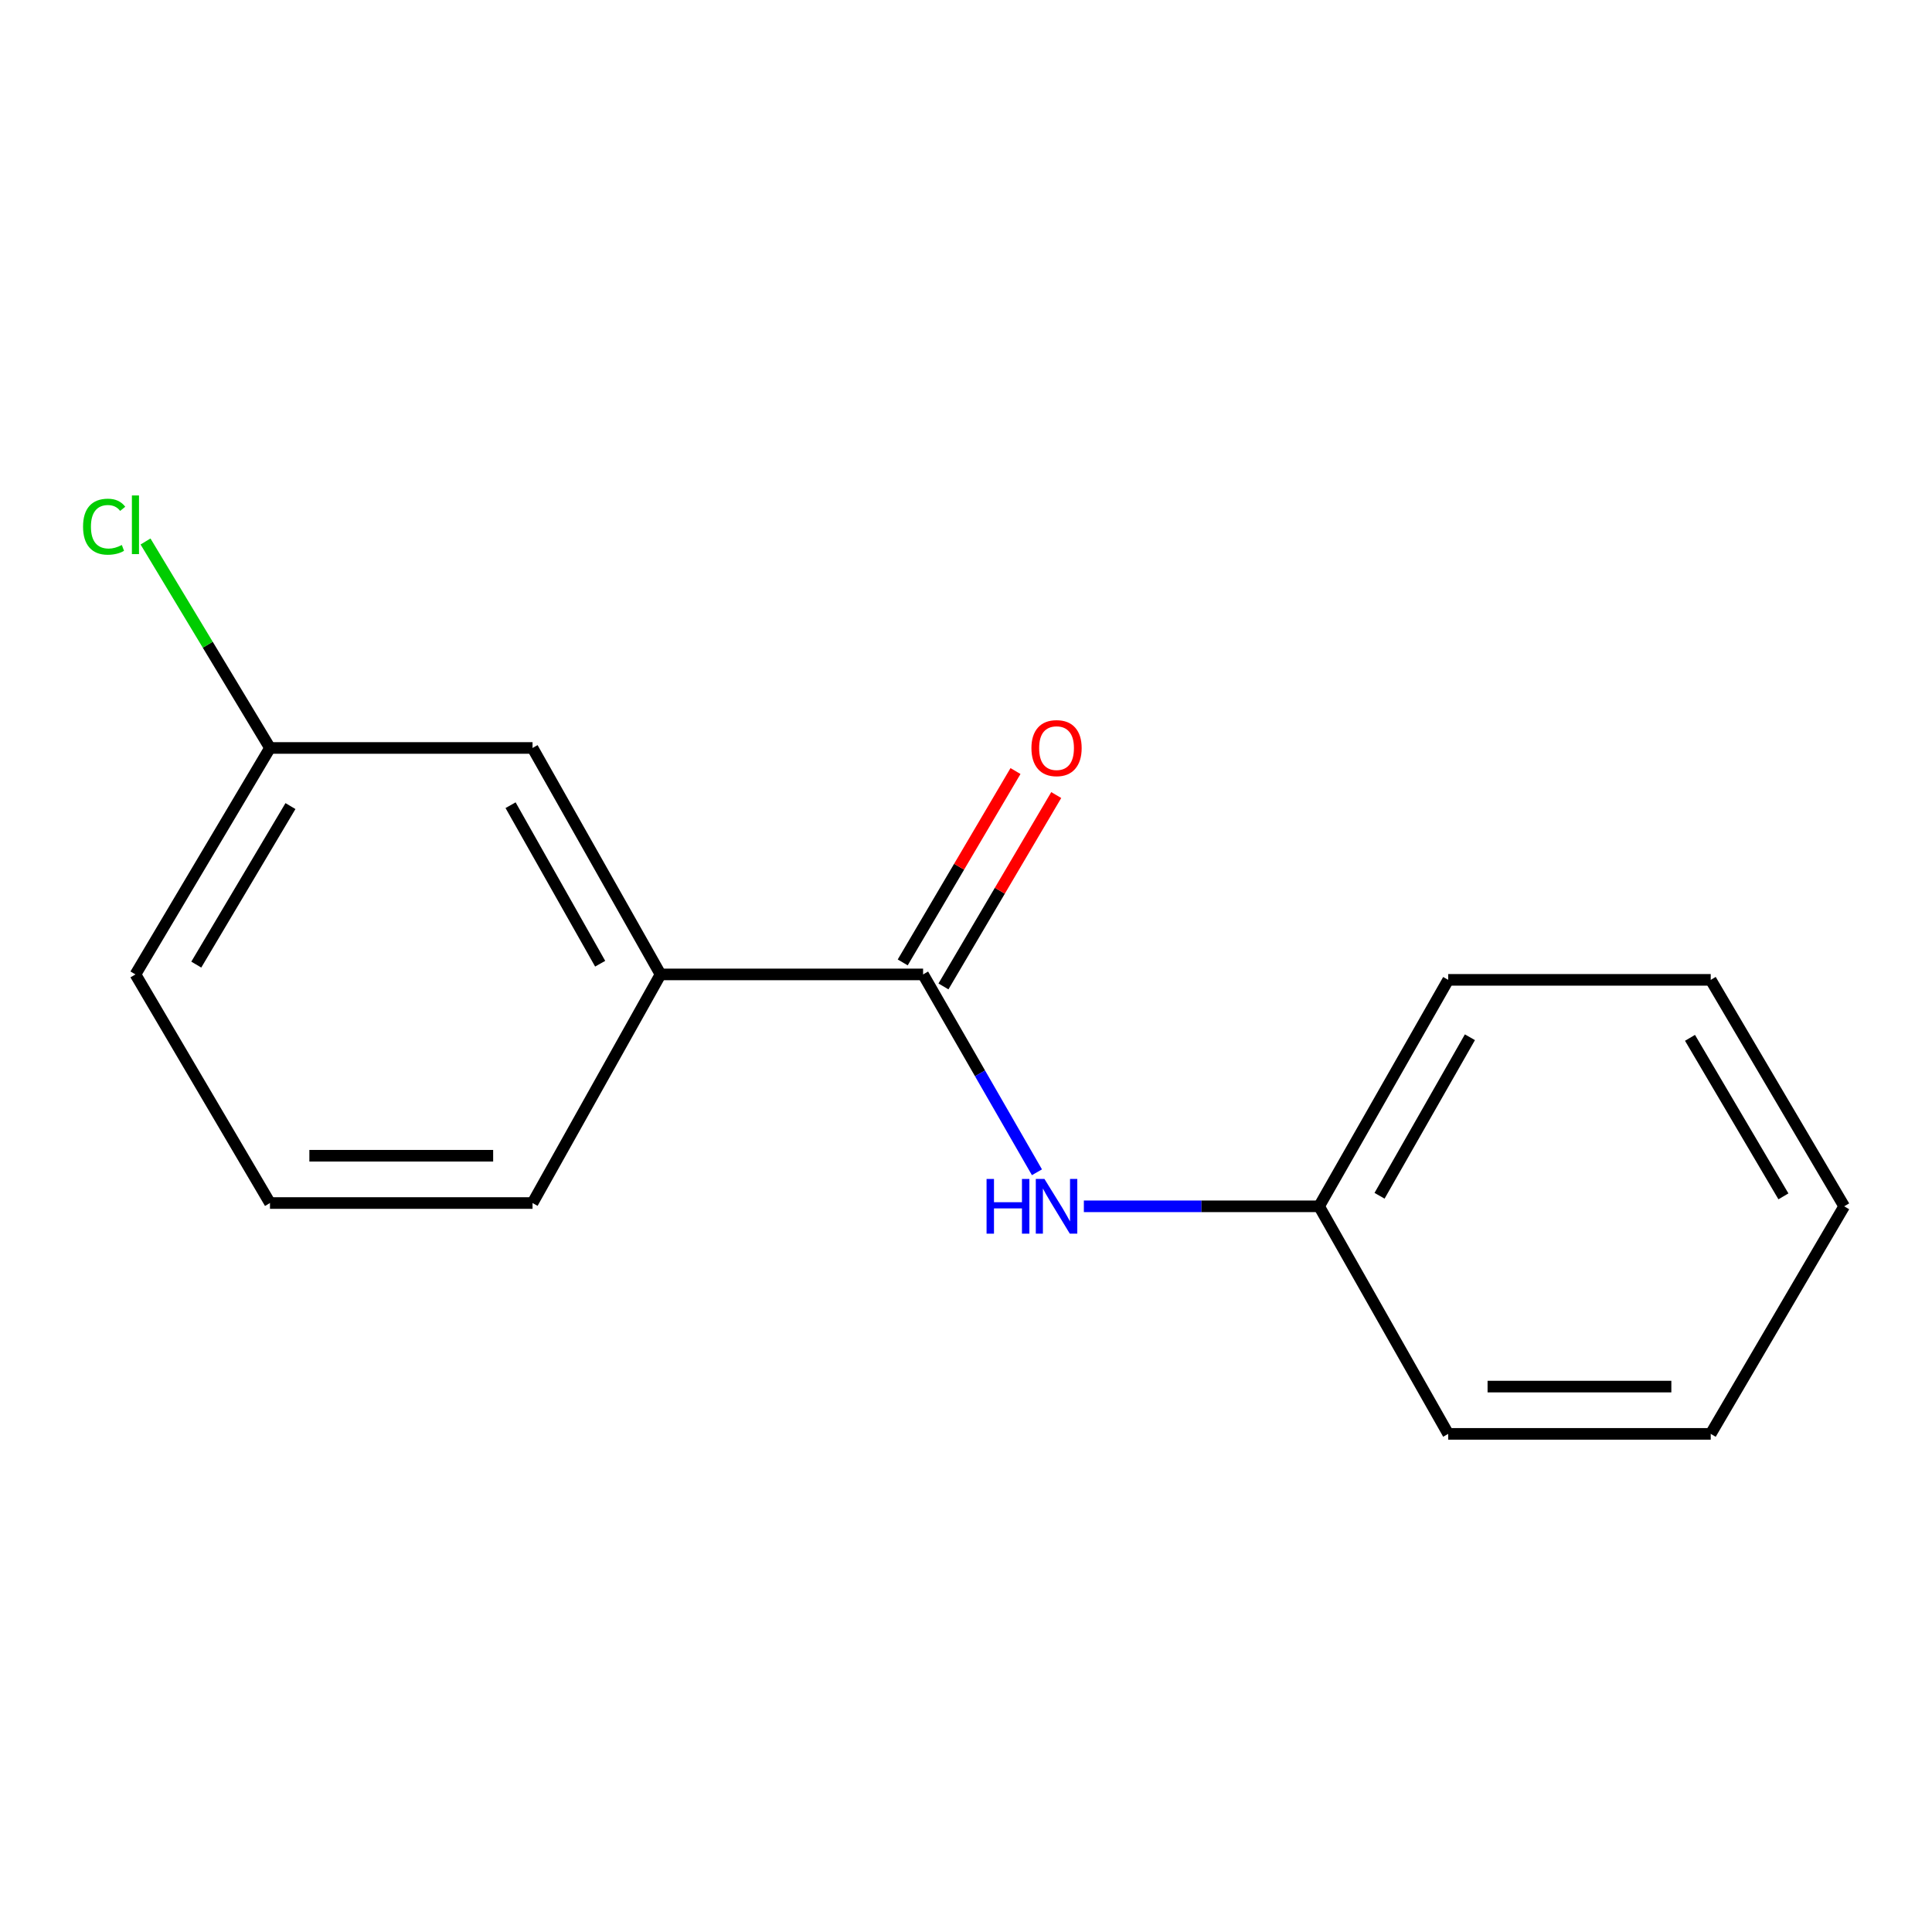 <?xml version='1.0' encoding='iso-8859-1'?>
<svg version='1.1' baseProfile='full'
              xmlns='http://www.w3.org/2000/svg'
                      xmlns:rdkit='http://www.rdkit.org/xml'
                      xmlns:xlink='http://www.w3.org/1999/xlink'
                  xml:space='preserve'
width='1000px' height='1000px' viewBox='0 0 1000 1000'>
<!-- END OF HEADER -->
<rect style='opacity:1.0;fill:#FFFFFF;stroke:none' width='1000' height='1000' x='0' y='0'> </rect>
<path class='bond-0' d='M 477.788,504.357 L 507.256,555.56' style='fill:none;fill-rule:evenodd;stroke:#000000;stroke-width:6px;stroke-linecap:butt;stroke-linejoin:miter;stroke-opacity:1' />
<path class='bond-0' d='M 507.256,555.56 L 536.724,606.764' style='fill:none;fill-rule:evenodd;stroke:#0000FF;stroke-width:6px;stroke-linecap:butt;stroke-linejoin:miter;stroke-opacity:1' />
<path class='bond-1' d='M 477.788,504.357 L 341.891,504.357' style='fill:none;fill-rule:evenodd;stroke:#000000;stroke-width:6px;stroke-linecap:butt;stroke-linejoin:miter;stroke-opacity:1' />
<path class='bond-2' d='M 488.332,510.571 L 517.519,461.044' style='fill:none;fill-rule:evenodd;stroke:#000000;stroke-width:6px;stroke-linecap:butt;stroke-linejoin:miter;stroke-opacity:1' />
<path class='bond-2' d='M 517.519,461.044 L 546.706,411.518' style='fill:none;fill-rule:evenodd;stroke:#FF0000;stroke-width:6px;stroke-linecap:butt;stroke-linejoin:miter;stroke-opacity:1' />
<path class='bond-2' d='M 467.245,498.144 L 496.432,448.617' style='fill:none;fill-rule:evenodd;stroke:#000000;stroke-width:6px;stroke-linecap:butt;stroke-linejoin:miter;stroke-opacity:1' />
<path class='bond-2' d='M 496.432,448.617 L 525.619,399.091' style='fill:none;fill-rule:evenodd;stroke:#FF0000;stroke-width:6px;stroke-linecap:butt;stroke-linejoin:miter;stroke-opacity:1' />
<path class='bond-4' d='M 561.003,624.386 L 621.883,624.386' style='fill:none;fill-rule:evenodd;stroke:#0000FF;stroke-width:6px;stroke-linecap:butt;stroke-linejoin:miter;stroke-opacity:1' />
<path class='bond-4' d='M 621.883,624.386 L 682.764,624.386' style='fill:none;fill-rule:evenodd;stroke:#000000;stroke-width:6px;stroke-linecap:butt;stroke-linejoin:miter;stroke-opacity:1' />
<path class='bond-3' d='M 341.891,504.357 L 275.641,387.143' style='fill:none;fill-rule:evenodd;stroke:#000000;stroke-width:6px;stroke-linecap:butt;stroke-linejoin:miter;stroke-opacity:1' />
<path class='bond-3' d='M 310.645,498.818 L 264.27,416.768' style='fill:none;fill-rule:evenodd;stroke:#000000;stroke-width:6px;stroke-linecap:butt;stroke-linejoin:miter;stroke-opacity:1' />
<path class='bond-7' d='M 341.891,504.357 L 275.641,622.686' style='fill:none;fill-rule:evenodd;stroke:#000000;stroke-width:6px;stroke-linecap:butt;stroke-linejoin:miter;stroke-opacity:1' />
<path class='bond-5' d='M 275.641,387.143 L 139.744,387.143' style='fill:none;fill-rule:evenodd;stroke:#000000;stroke-width:6px;stroke-linecap:butt;stroke-linejoin:miter;stroke-opacity:1' />
<path class='bond-10' d='M 682.764,624.386 L 749.584,507.172' style='fill:none;fill-rule:evenodd;stroke:#000000;stroke-width:6px;stroke-linecap:butt;stroke-linejoin:miter;stroke-opacity:1' />
<path class='bond-10' d='M 714.05,618.926 L 760.825,536.876' style='fill:none;fill-rule:evenodd;stroke:#000000;stroke-width:6px;stroke-linecap:butt;stroke-linejoin:miter;stroke-opacity:1' />
<path class='bond-11' d='M 682.764,624.386 L 749.584,742.171' style='fill:none;fill-rule:evenodd;stroke:#000000;stroke-width:6px;stroke-linecap:butt;stroke-linejoin:miter;stroke-opacity:1' />
<path class='bond-6' d='M 139.744,387.143 L 107.532,333.709' style='fill:none;fill-rule:evenodd;stroke:#000000;stroke-width:6px;stroke-linecap:butt;stroke-linejoin:miter;stroke-opacity:1' />
<path class='bond-6' d='M 107.532,333.709 L 75.321,280.274' style='fill:none;fill-rule:evenodd;stroke:#00CC00;stroke-width:6px;stroke-linecap:butt;stroke-linejoin:miter;stroke-opacity:1' />
<path class='bond-15' d='M 139.744,387.143 L 70.109,504.357' style='fill:none;fill-rule:evenodd;stroke:#000000;stroke-width:6px;stroke-linecap:butt;stroke-linejoin:miter;stroke-opacity:1' />
<path class='bond-15' d='M 150.341,417.226 L 101.597,499.276' style='fill:none;fill-rule:evenodd;stroke:#000000;stroke-width:6px;stroke-linecap:butt;stroke-linejoin:miter;stroke-opacity:1' />
<path class='bond-8' d='M 275.641,622.686 L 139.744,622.686' style='fill:none;fill-rule:evenodd;stroke:#000000;stroke-width:6px;stroke-linecap:butt;stroke-linejoin:miter;stroke-opacity:1' />
<path class='bond-8' d='M 255.257,598.21 L 160.128,598.21' style='fill:none;fill-rule:evenodd;stroke:#000000;stroke-width:6px;stroke-linecap:butt;stroke-linejoin:miter;stroke-opacity:1' />
<path class='bond-9' d='M 139.744,622.686 L 70.109,504.357' style='fill:none;fill-rule:evenodd;stroke:#000000;stroke-width:6px;stroke-linecap:butt;stroke-linejoin:miter;stroke-opacity:1' />
<path class='bond-12' d='M 749.584,507.172 L 885.468,507.172' style='fill:none;fill-rule:evenodd;stroke:#000000;stroke-width:6px;stroke-linecap:butt;stroke-linejoin:miter;stroke-opacity:1' />
<path class='bond-13' d='M 749.584,742.171 L 885.468,742.171' style='fill:none;fill-rule:evenodd;stroke:#000000;stroke-width:6px;stroke-linecap:butt;stroke-linejoin:miter;stroke-opacity:1' />
<path class='bond-13' d='M 769.966,717.695 L 865.085,717.695' style='fill:none;fill-rule:evenodd;stroke:#000000;stroke-width:6px;stroke-linecap:butt;stroke-linejoin:miter;stroke-opacity:1' />
<path class='bond-16' d='M 885.468,507.172 L 954.545,624.386' style='fill:none;fill-rule:evenodd;stroke:#000000;stroke-width:6px;stroke-linecap:butt;stroke-linejoin:miter;stroke-opacity:1' />
<path class='bond-16' d='M 874.743,537.181 L 923.097,619.231' style='fill:none;fill-rule:evenodd;stroke:#000000;stroke-width:6px;stroke-linecap:butt;stroke-linejoin:miter;stroke-opacity:1' />
<path class='bond-14' d='M 885.468,742.171 L 954.545,624.386' style='fill:none;fill-rule:evenodd;stroke:#000000;stroke-width:6px;stroke-linecap:butt;stroke-linejoin:miter;stroke-opacity:1' />
<path  class='atom-1' d='M 510.646 610.226
L 514.486 610.226
L 514.486 622.266
L 528.966 622.266
L 528.966 610.226
L 532.806 610.226
L 532.806 638.546
L 528.966 638.546
L 528.966 625.466
L 514.486 625.466
L 514.486 638.546
L 510.646 638.546
L 510.646 610.226
' fill='#0000FF'/>
<path  class='atom-1' d='M 540.606 610.226
L 549.886 625.226
Q 550.806 626.706, 552.286 629.386
Q 553.766 632.066, 553.846 632.226
L 553.846 610.226
L 557.606 610.226
L 557.606 638.546
L 553.726 638.546
L 543.766 622.146
Q 542.606 620.226, 541.366 618.026
Q 540.166 615.826, 539.806 615.146
L 539.806 638.546
L 536.126 638.546
L 536.126 610.226
L 540.606 610.226
' fill='#0000FF'/>
<path  class='atom-3' d='M 533.866 387.223
Q 533.866 380.423, 537.226 376.623
Q 540.586 372.823, 546.866 372.823
Q 553.146 372.823, 556.506 376.623
Q 559.866 380.423, 559.866 387.223
Q 559.866 394.103, 556.466 398.023
Q 553.066 401.903, 546.866 401.903
Q 540.626 401.903, 537.226 398.023
Q 533.866 394.143, 533.866 387.223
M 546.866 398.703
Q 551.186 398.703, 553.506 395.823
Q 555.866 392.903, 555.866 387.223
Q 555.866 381.663, 553.506 378.863
Q 551.186 376.023, 546.866 376.023
Q 542.546 376.023, 540.186 378.823
Q 537.866 381.623, 537.866 387.223
Q 537.866 392.943, 540.186 395.823
Q 542.546 398.703, 546.866 398.703
' fill='#FF0000'/>
<path  class='atom-7' d='M 42.989 272.608
Q 42.989 265.568, 46.269 261.888
Q 49.589 258.168, 55.869 258.168
Q 61.709 258.168, 64.829 262.288
L 62.189 264.448
Q 59.909 261.448, 55.869 261.448
Q 51.589 261.448, 49.309 264.328
Q 47.069 267.168, 47.069 272.608
Q 47.069 278.208, 49.389 281.088
Q 51.749 283.968, 56.309 283.968
Q 59.429 283.968, 63.069 282.088
L 64.189 285.088
Q 62.709 286.048, 60.469 286.608
Q 58.229 287.168, 55.749 287.168
Q 49.589 287.168, 46.269 283.408
Q 42.989 279.648, 42.989 272.608
' fill='#00CC00'/>
<path  class='atom-7' d='M 68.269 256.448
L 71.949 256.448
L 71.949 286.808
L 68.269 286.808
L 68.269 256.448
' fill='#00CC00'/>
</svg>
